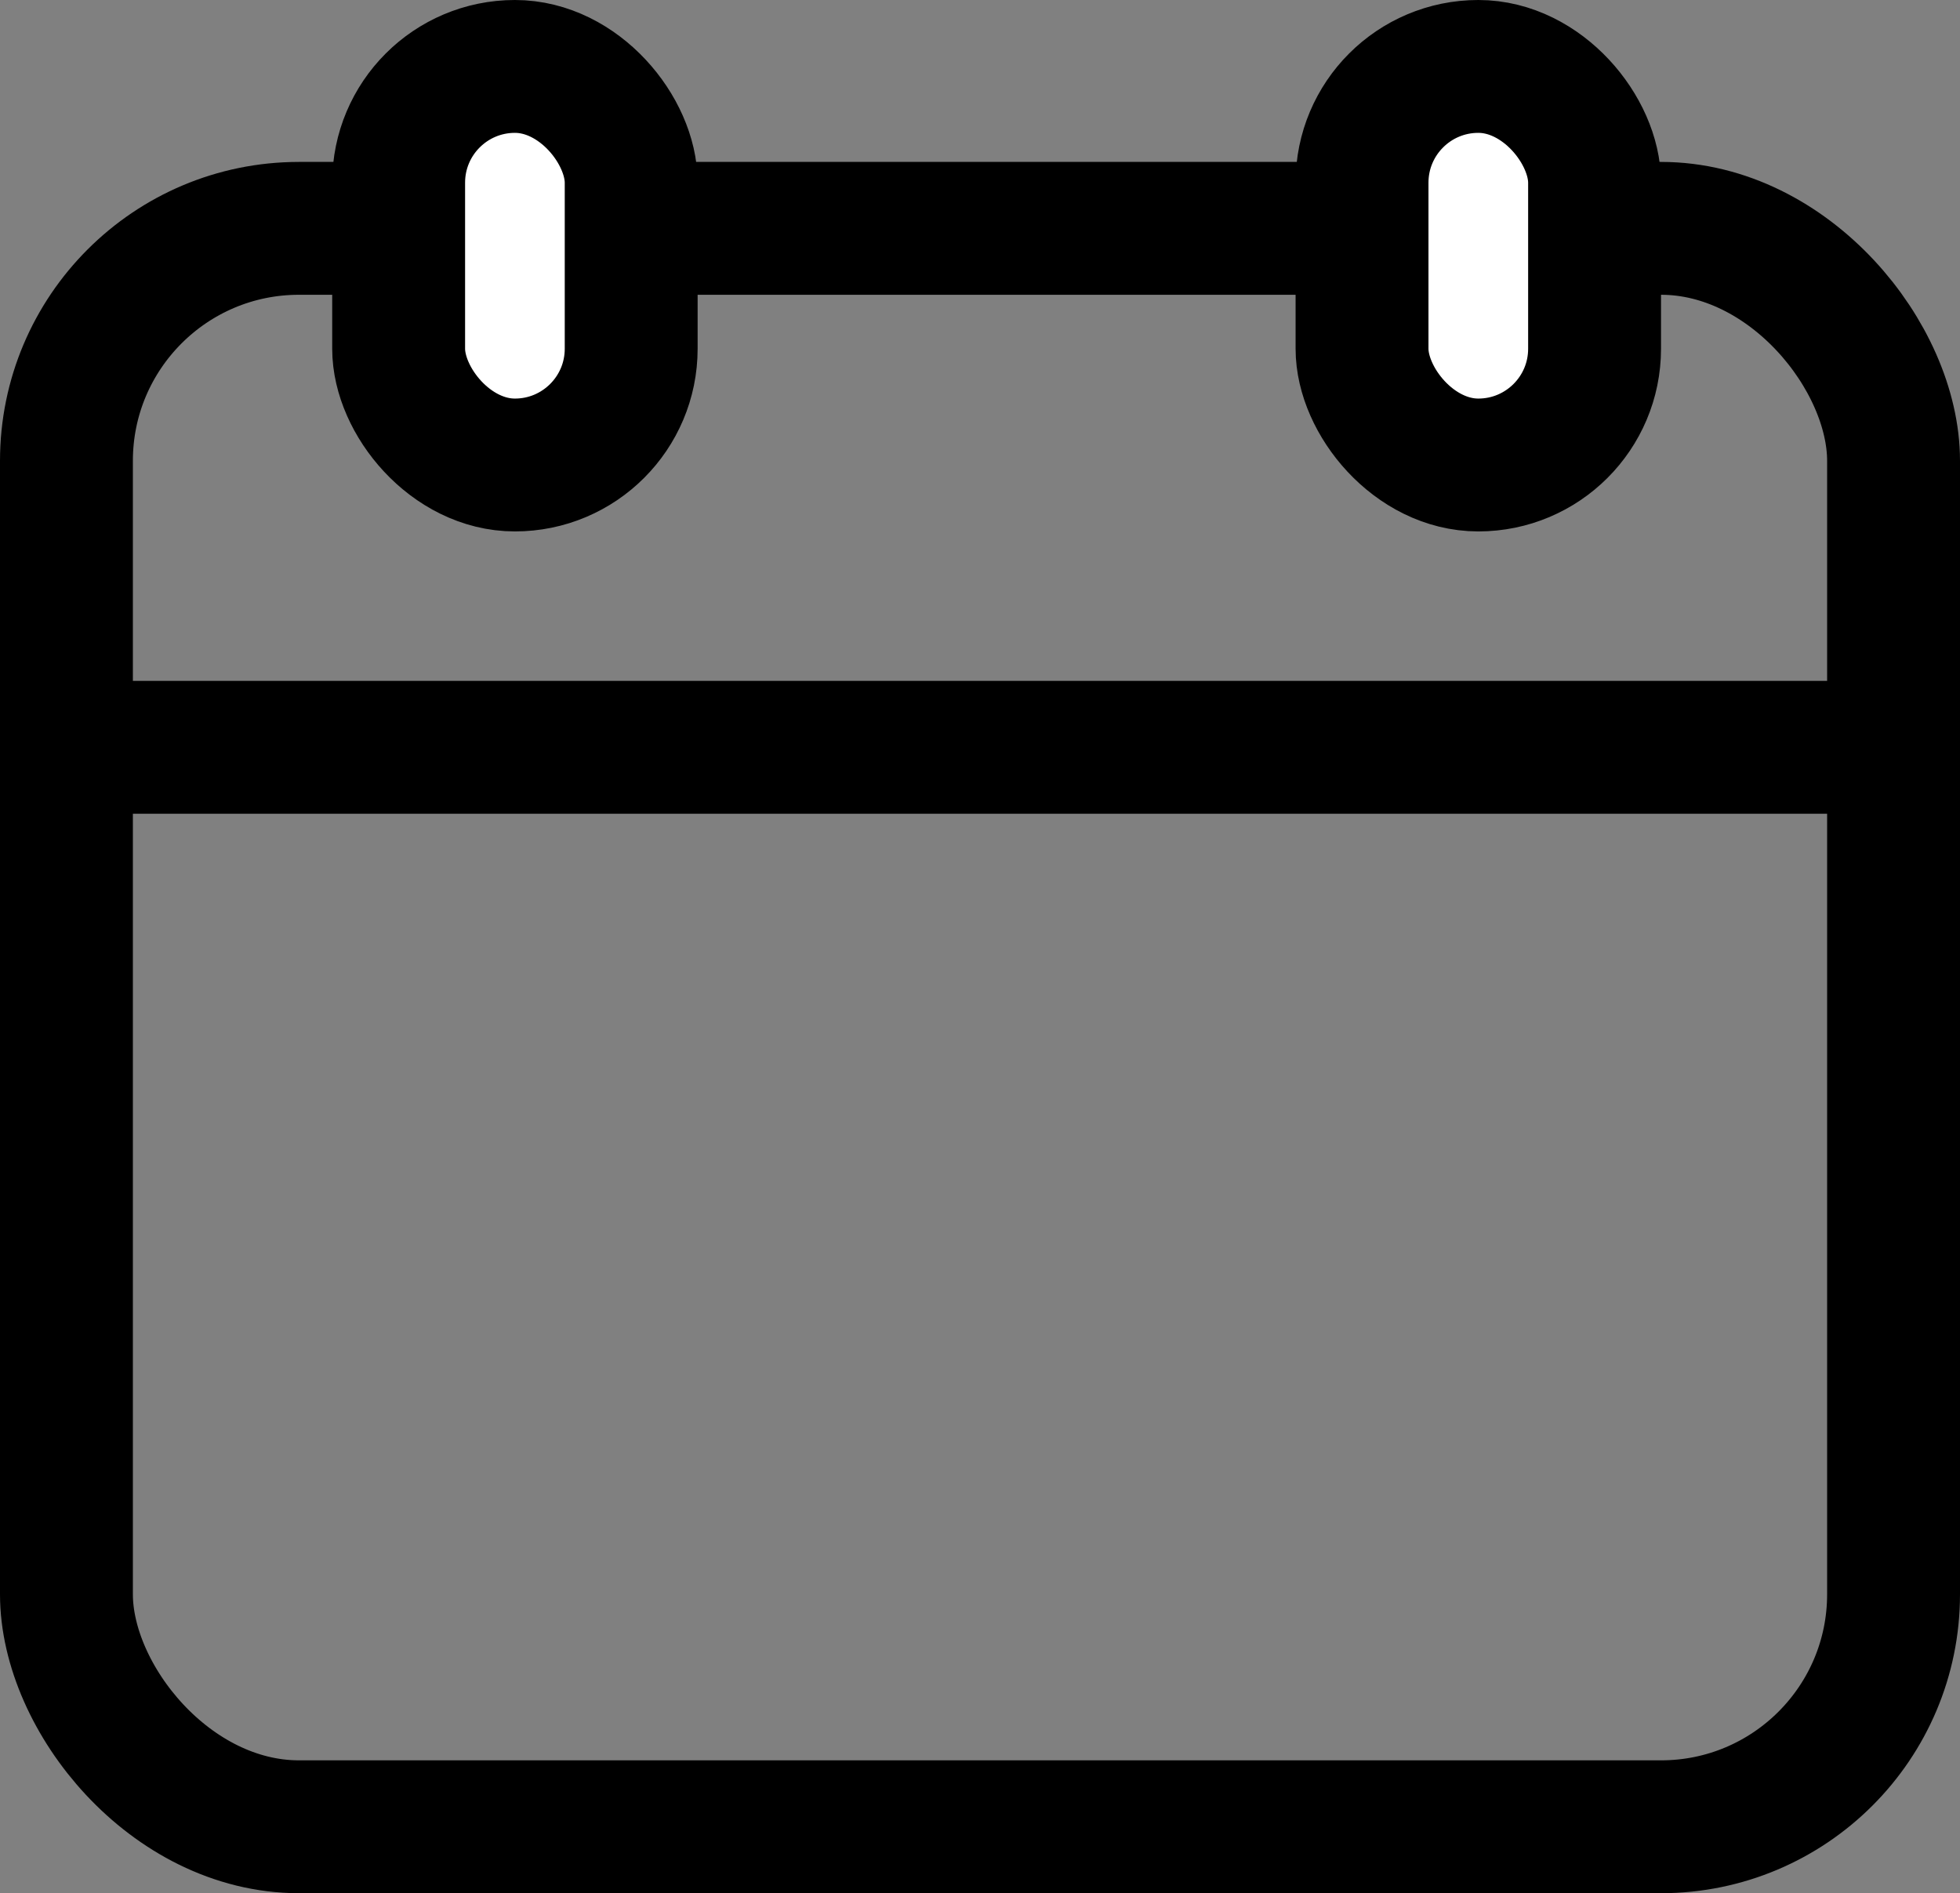 <?xml version="1.0" encoding="UTF-8"?> <svg xmlns="http://www.w3.org/2000/svg" width="59" height="57" viewBox="0 0 59 57" fill="none"><rect x="0" y="0" width="59" height="57" fill="#808080" stroke="none"/> <rect x="2" y="6.875" width="55" height="48.125" rx="7" stroke="black" stroke-width="4"></rect> <path d="M2 22.5H55.5" stroke="black" stroke-width="4"></path> <rect x="12" y="2" width="7" height="12" rx="3.5" fill="white" stroke="black" stroke-width="4"></rect> <rect x="41" y="2" width="7" height="12" rx="3.5" fill="white" stroke="black" stroke-width="4"></rect> </svg> 